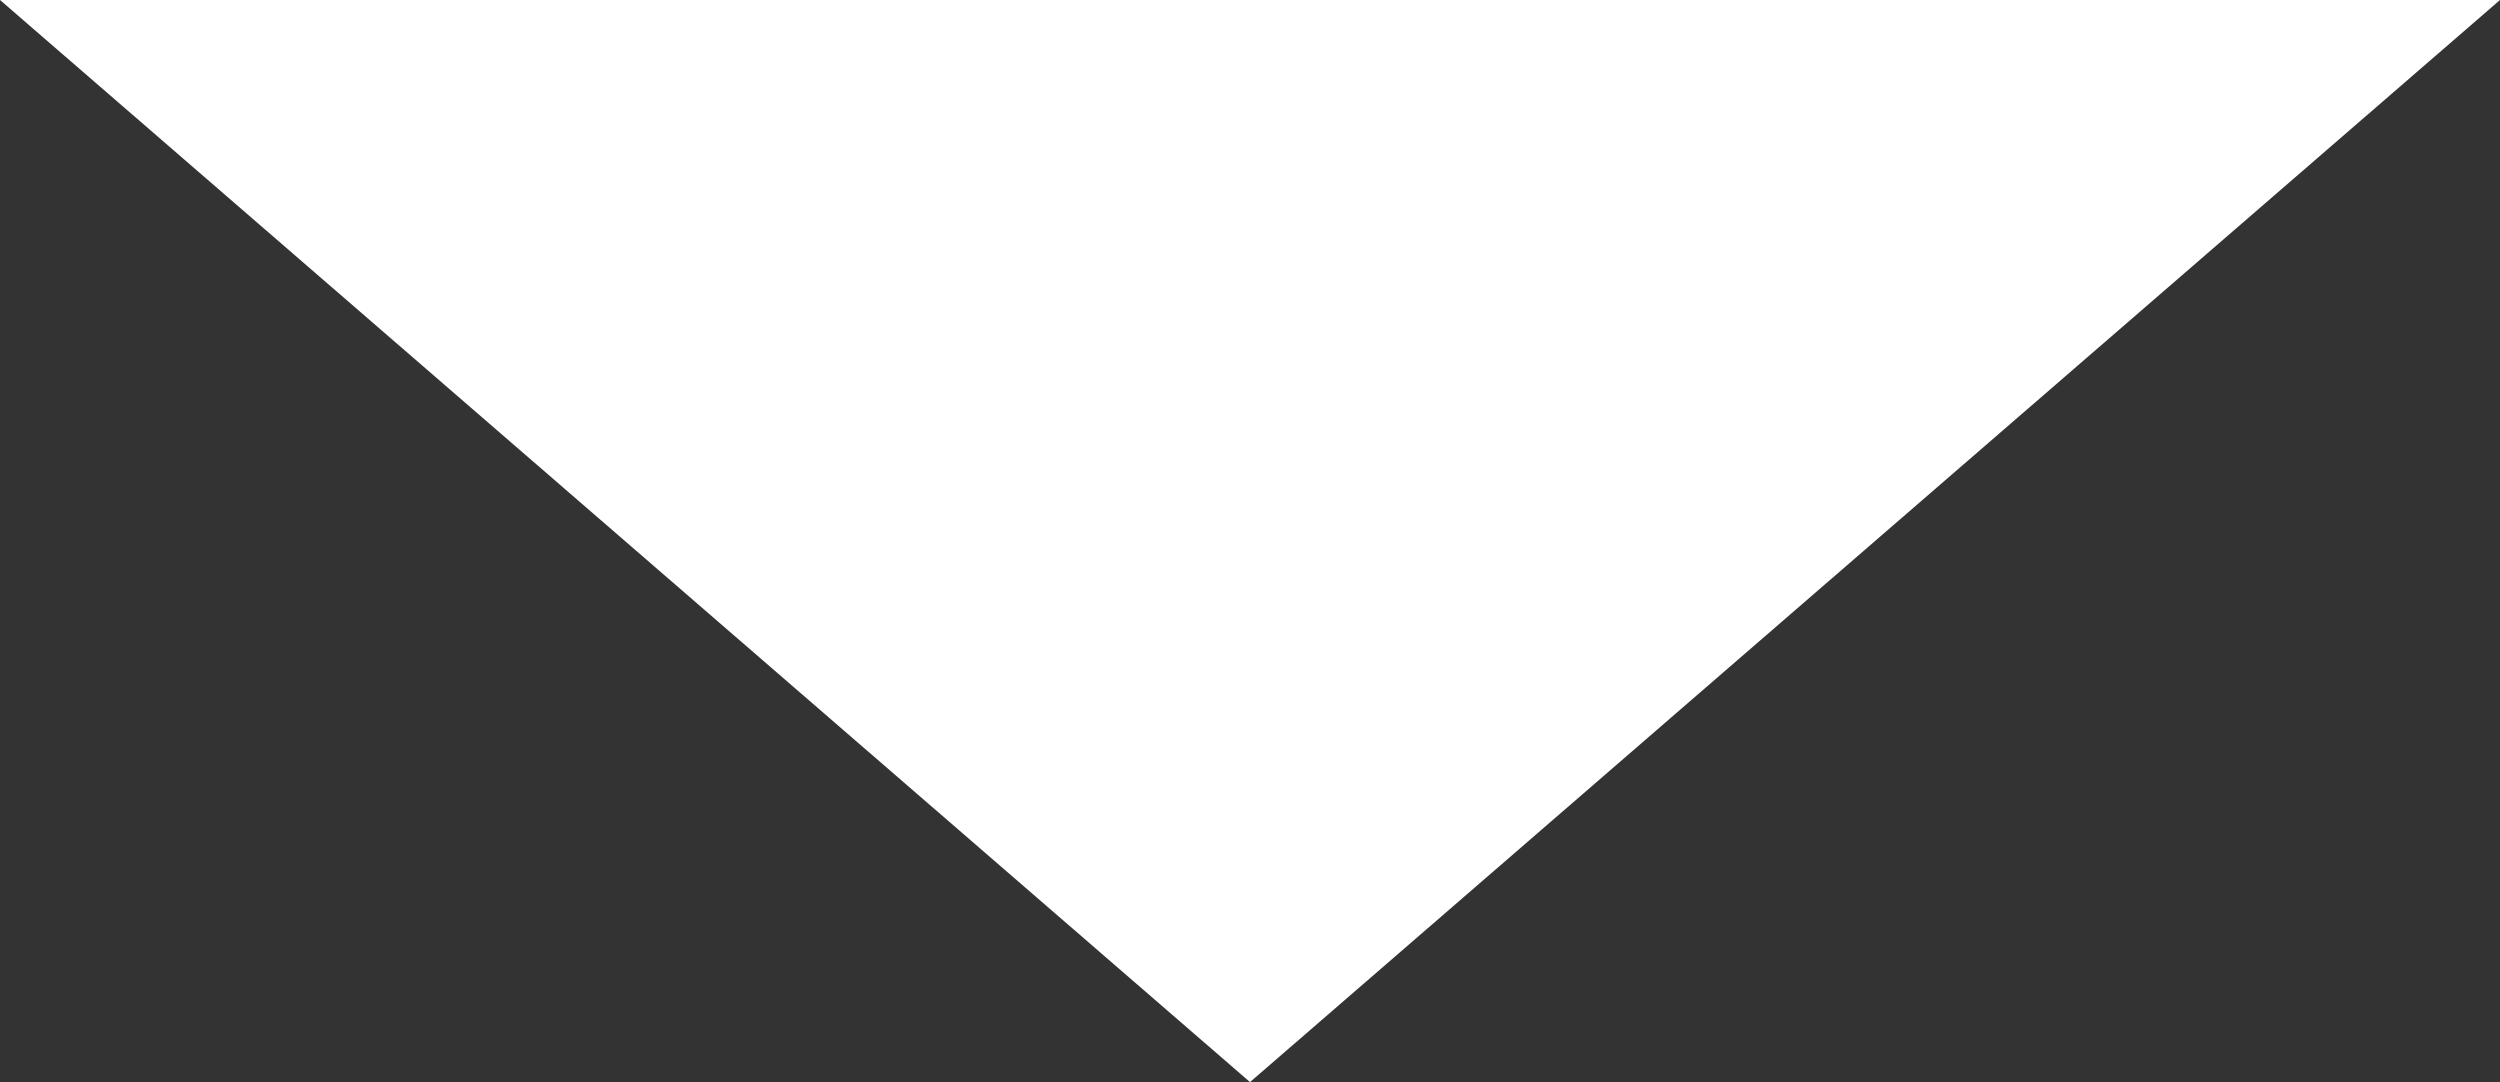 <?xml version="1.0" encoding="UTF-8"?> <svg xmlns="http://www.w3.org/2000/svg" width="67" height="29" viewBox="0 0 67 29"><rect x="0" y="0" width="67" height="29" fill="#333333" stroke="none"/><path id="Polygon_4" data-name="Polygon 4" d="M33.5,0,67,29H0Z" transform="translate(67 29) rotate(180)" fill="#fff"></path></svg> 